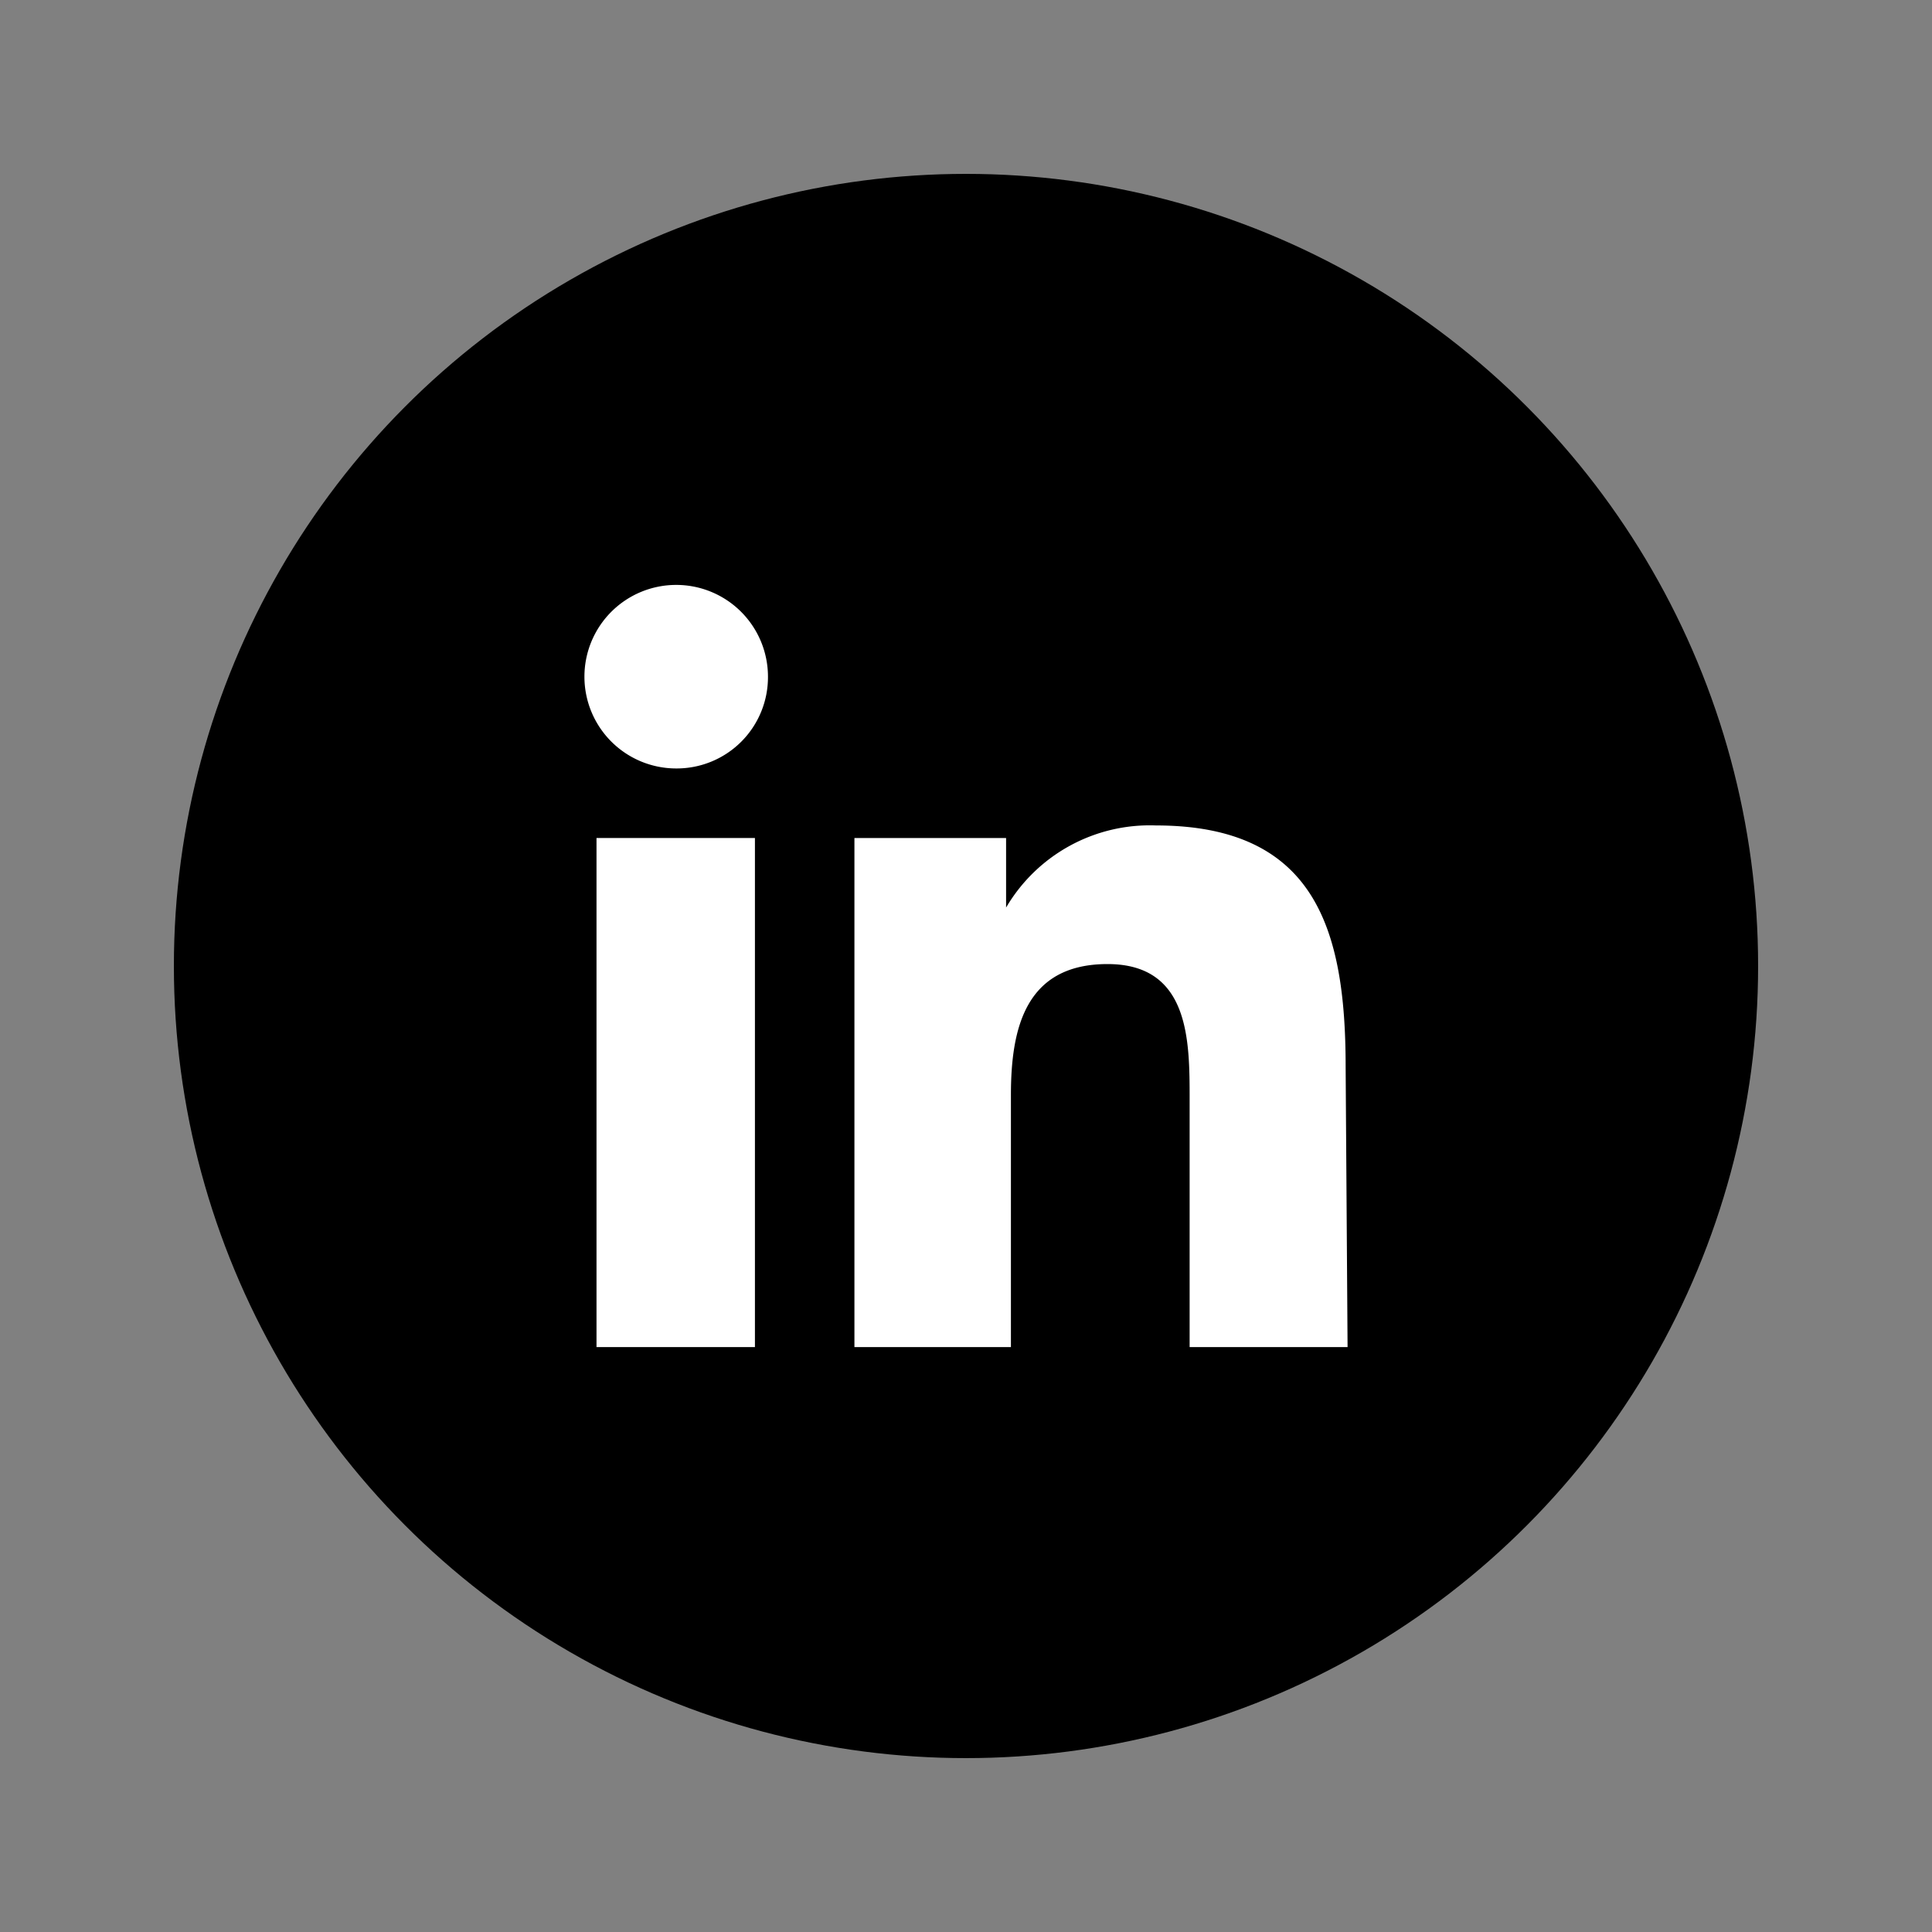 <svg xmlns="http://www.w3.org/2000/svg" viewBox="0 0 40 40">
  <rect x="0" y="0" width="40" height="40" fill="#808080" stroke="none"/>
  <g>
    <circle cx="20" cy="20" r="16.4"/>
    <g>
      <polygon points="15.63 27.89 12.35 27.89 12.35 17.35 15.63 17.35 15.63 27.89 15.63 27.89" fill="#fff"/>
      <path d="M14,15.91a1.9,1.9,0,1,1,1.9-1.9,1.89,1.89,0,0,1-1.9,1.9Z" fill="#fff"/>
      <path d="M27.9,27.89H24.63V22.76c0-1.22,0-2.8-1.7-2.8s-2,1.33-2,2.71v5.22H17.69V17.35h3.14v1.44h0a3.45,3.45,0,0,1,3.1-1.7c3.32,0,3.93,2.18,3.93,5Z" fill="#fff"/>
    </g>
  </g>
</svg>

